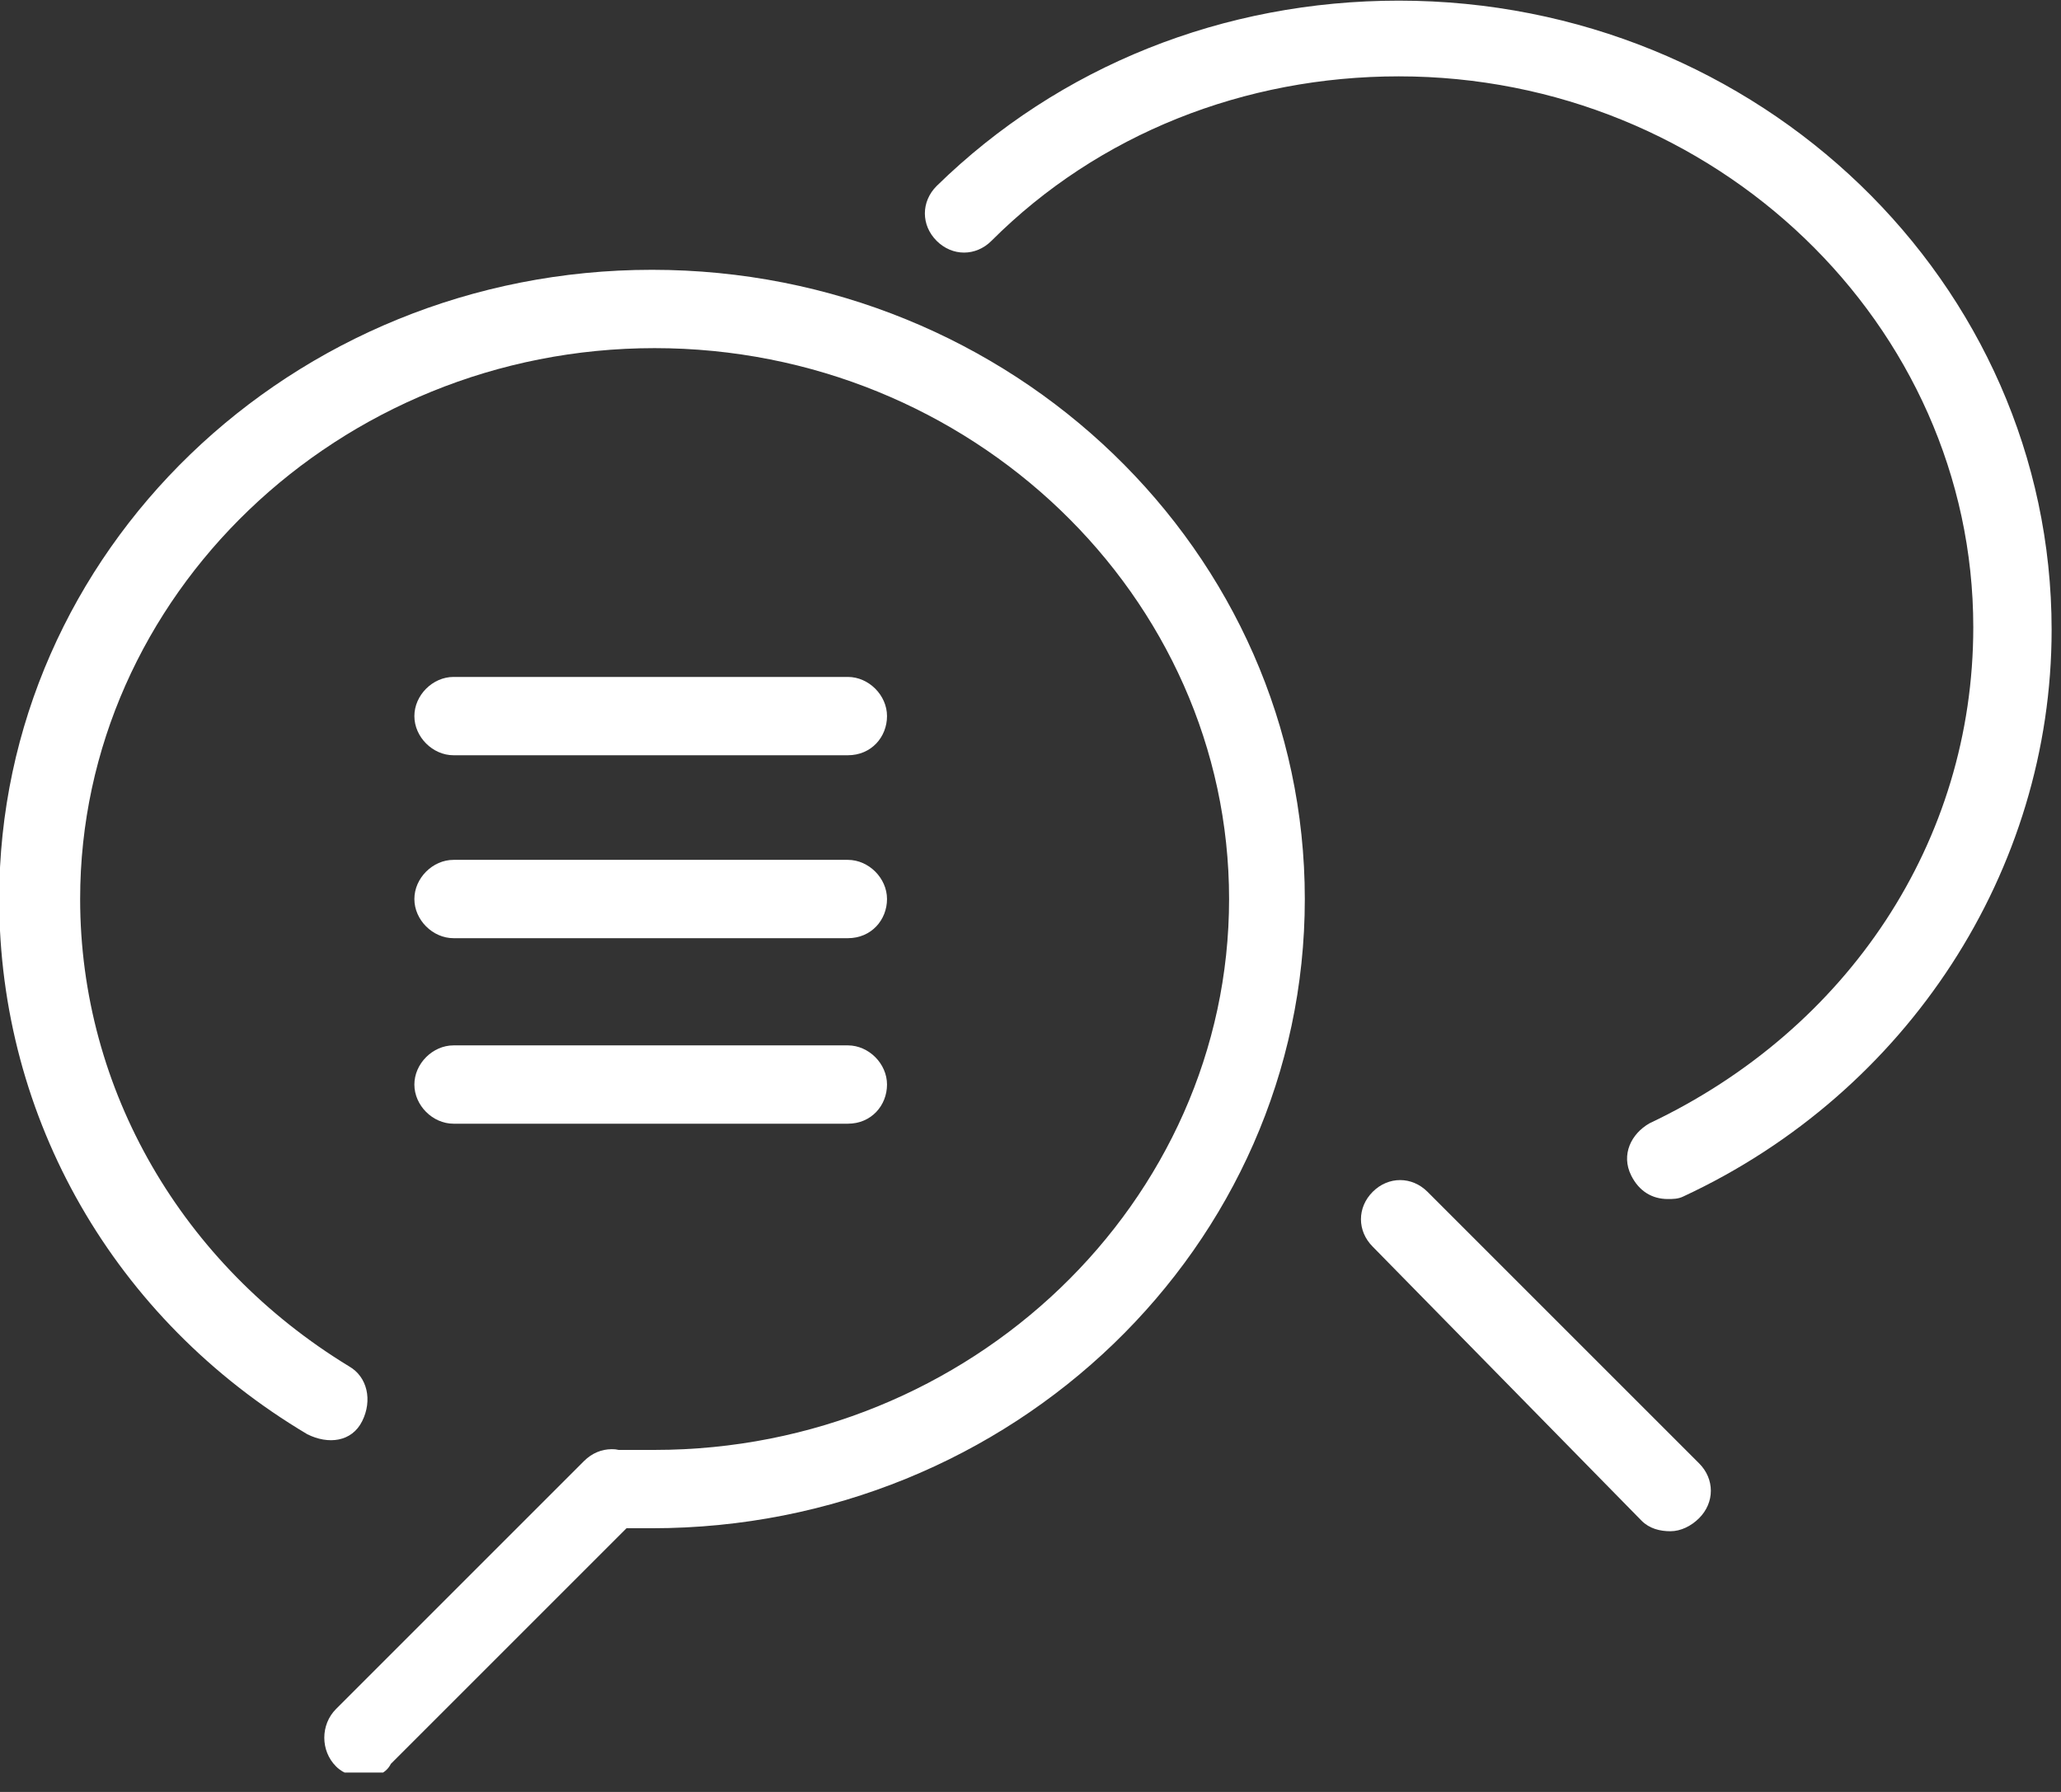 <?xml version="1.0" encoding="UTF-8" standalone="no"?>
<!DOCTYPE svg PUBLIC "-//W3C//DTD SVG 1.1//EN" "http://www.w3.org/Graphics/SVG/1.1/DTD/svg11.dtd">
<svg width="100%" height="100%" viewBox="0 0 69 60" version="1.1" xmlns="http://www.w3.org/2000/svg" xmlns:xlink="http://www.w3.org/1999/xlink" xml:space="preserve" xmlns:serif="http://www.serif.com/" style="fill-rule:evenodd;clip-rule:evenodd;stroke-linejoin:round;stroke-miterlimit:2;">
    <rect x="0" y="0" width="69" height="60" fill="#333333" stroke="none"/>
    <g transform="matrix(1,0,0,1,-1288.8,-262.032)">
        <g transform="matrix(0.931,0,0,0.931,1213.67,262.032)">
            <clipPath id="_clip1">
                <rect x="80.447" y="0" width="74.25" height="63.75"/>
            </clipPath>
            <g clip-path="url(#_clip1)">
                <g transform="matrix(0.939,0,0,-0.939,75.317,107.655)">
                    <path d="M69.7,56C69.3,56 68.9,56.1 68.6,56.4L58.3,66.9C57.7,67.5 57.7,68.4 58.3,69C58.9,69.6 59.8,69.6 60.4,69L70.8,58.6C71.4,58 71.4,57.1 70.8,56.5C70.5,56.2 70.1,56 69.7,56Z" style="fill:white;fill-rule:nonzero;"/>
                </g>
                <g transform="matrix(0.939,0,0,-0.939,75.317,53.452)">
                    <path d="M69.6,11C69,11 68.5,11.3 68.2,11.9C67.8,12.7 68.2,13.5 68.9,13.9C76.5,17.5 81.3,24.7 81.3,32.9C81.3,44.5 71.4,54 59.3,54C53.4,54 47.8,51.8 43.7,47.7C43.1,47.1 42.2,47.1 41.6,47.7C41,48.3 41,49.2 41.6,49.8C46.3,54.4 52.6,56.9 59.3,56.9C73.1,56.9 84.3,46.1 84.3,32.8C84.3,23.6 78.8,15.1 70.2,11.1C70,11 69.8,11 69.6,11Z" style="fill:white;fill-rule:nonzero;"/>
                </g>
                <g transform="matrix(0.939,0,0,-0.939,75.317,74.964)">
                    <path d="M30.7,21.3L29.2,21.3C28.4,21.3 27.7,22.1 27.8,22.9C27.8,23.7 28.5,24.4 29.4,24.3L30.8,24.3C42.9,24.3 52.8,33.8 52.8,45.4C52.8,57 42.9,66.5 30.8,66.5C18.7,66.5 8.8,57 8.8,45.4C8.8,38.1 12.7,31.4 19.1,27.5C19.8,27.1 20,26.2 19.6,25.4C19.2,24.6 18.3,24.5 17.5,24.9C10.1,29.3 5.7,37 5.7,45.4C5.7,58.7 16.9,69.5 30.7,69.5C44.5,69.5 55.7,58.7 55.7,45.4C55.7,32.1 44.5,21.3 30.7,21.3Z" style="fill:white;fill-rule:nonzero;"/>
                </g>
                <g transform="matrix(0.939,0,0,-0.939,75.317,126.161)">
                    <path d="M19.7,66.3C19.3,66.3 18.9,66.4 18.6,66.7C18,67.3 18,68.3 18.6,68.9L28.1,78.4C28.7,79 29.6,79 30.2,78.4C30.8,77.8 30.8,76.9 30.2,76.3L20.7,66.8C20.5,66.4 20.1,66.3 19.7,66.3Z" style="fill:white;fill-rule:nonzero;"/>
                </g>
                <g transform="matrix(0.939,0,0,-0.939,75.317,61.812)">
                    <path d="M38.2,36.9L23.1,36.9C22.3,36.9 21.6,37.6 21.6,38.4C21.6,39.2 22.3,39.9 23.1,39.9L38.2,39.9C39,39.9 39.7,39.2 39.7,38.4C39.7,37.6 39.1,36.9 38.2,36.9Z" style="fill:white;fill-rule:nonzero;"/>
                </g>
                <g transform="matrix(0.939,0,0,-0.939,75.317,74.964)">
                    <path d="M38.2,43.9L23.1,43.9C22.3,43.9 21.6,44.6 21.6,45.4C21.6,46.2 22.3,46.9 23.1,46.9L38.2,46.9C39,46.9 39.7,46.2 39.7,45.4C39.7,44.6 39.1,43.9 38.2,43.9Z" style="fill:white;fill-rule:nonzero;"/>
                </g>
                <g transform="matrix(0.939,0,0,-0.939,75.317,88.303)">
                    <path d="M38.2,51L23.1,51C22.3,51 21.6,51.7 21.6,52.5C21.6,53.3 22.3,54 23.1,54L38.2,54C39,54 39.7,53.3 39.7,52.5C39.7,51.7 39.1,51 38.2,51Z" style="fill:white;fill-rule:nonzero;"/>
                </g>
            </g>
        </g>
    </g>
</svg>
